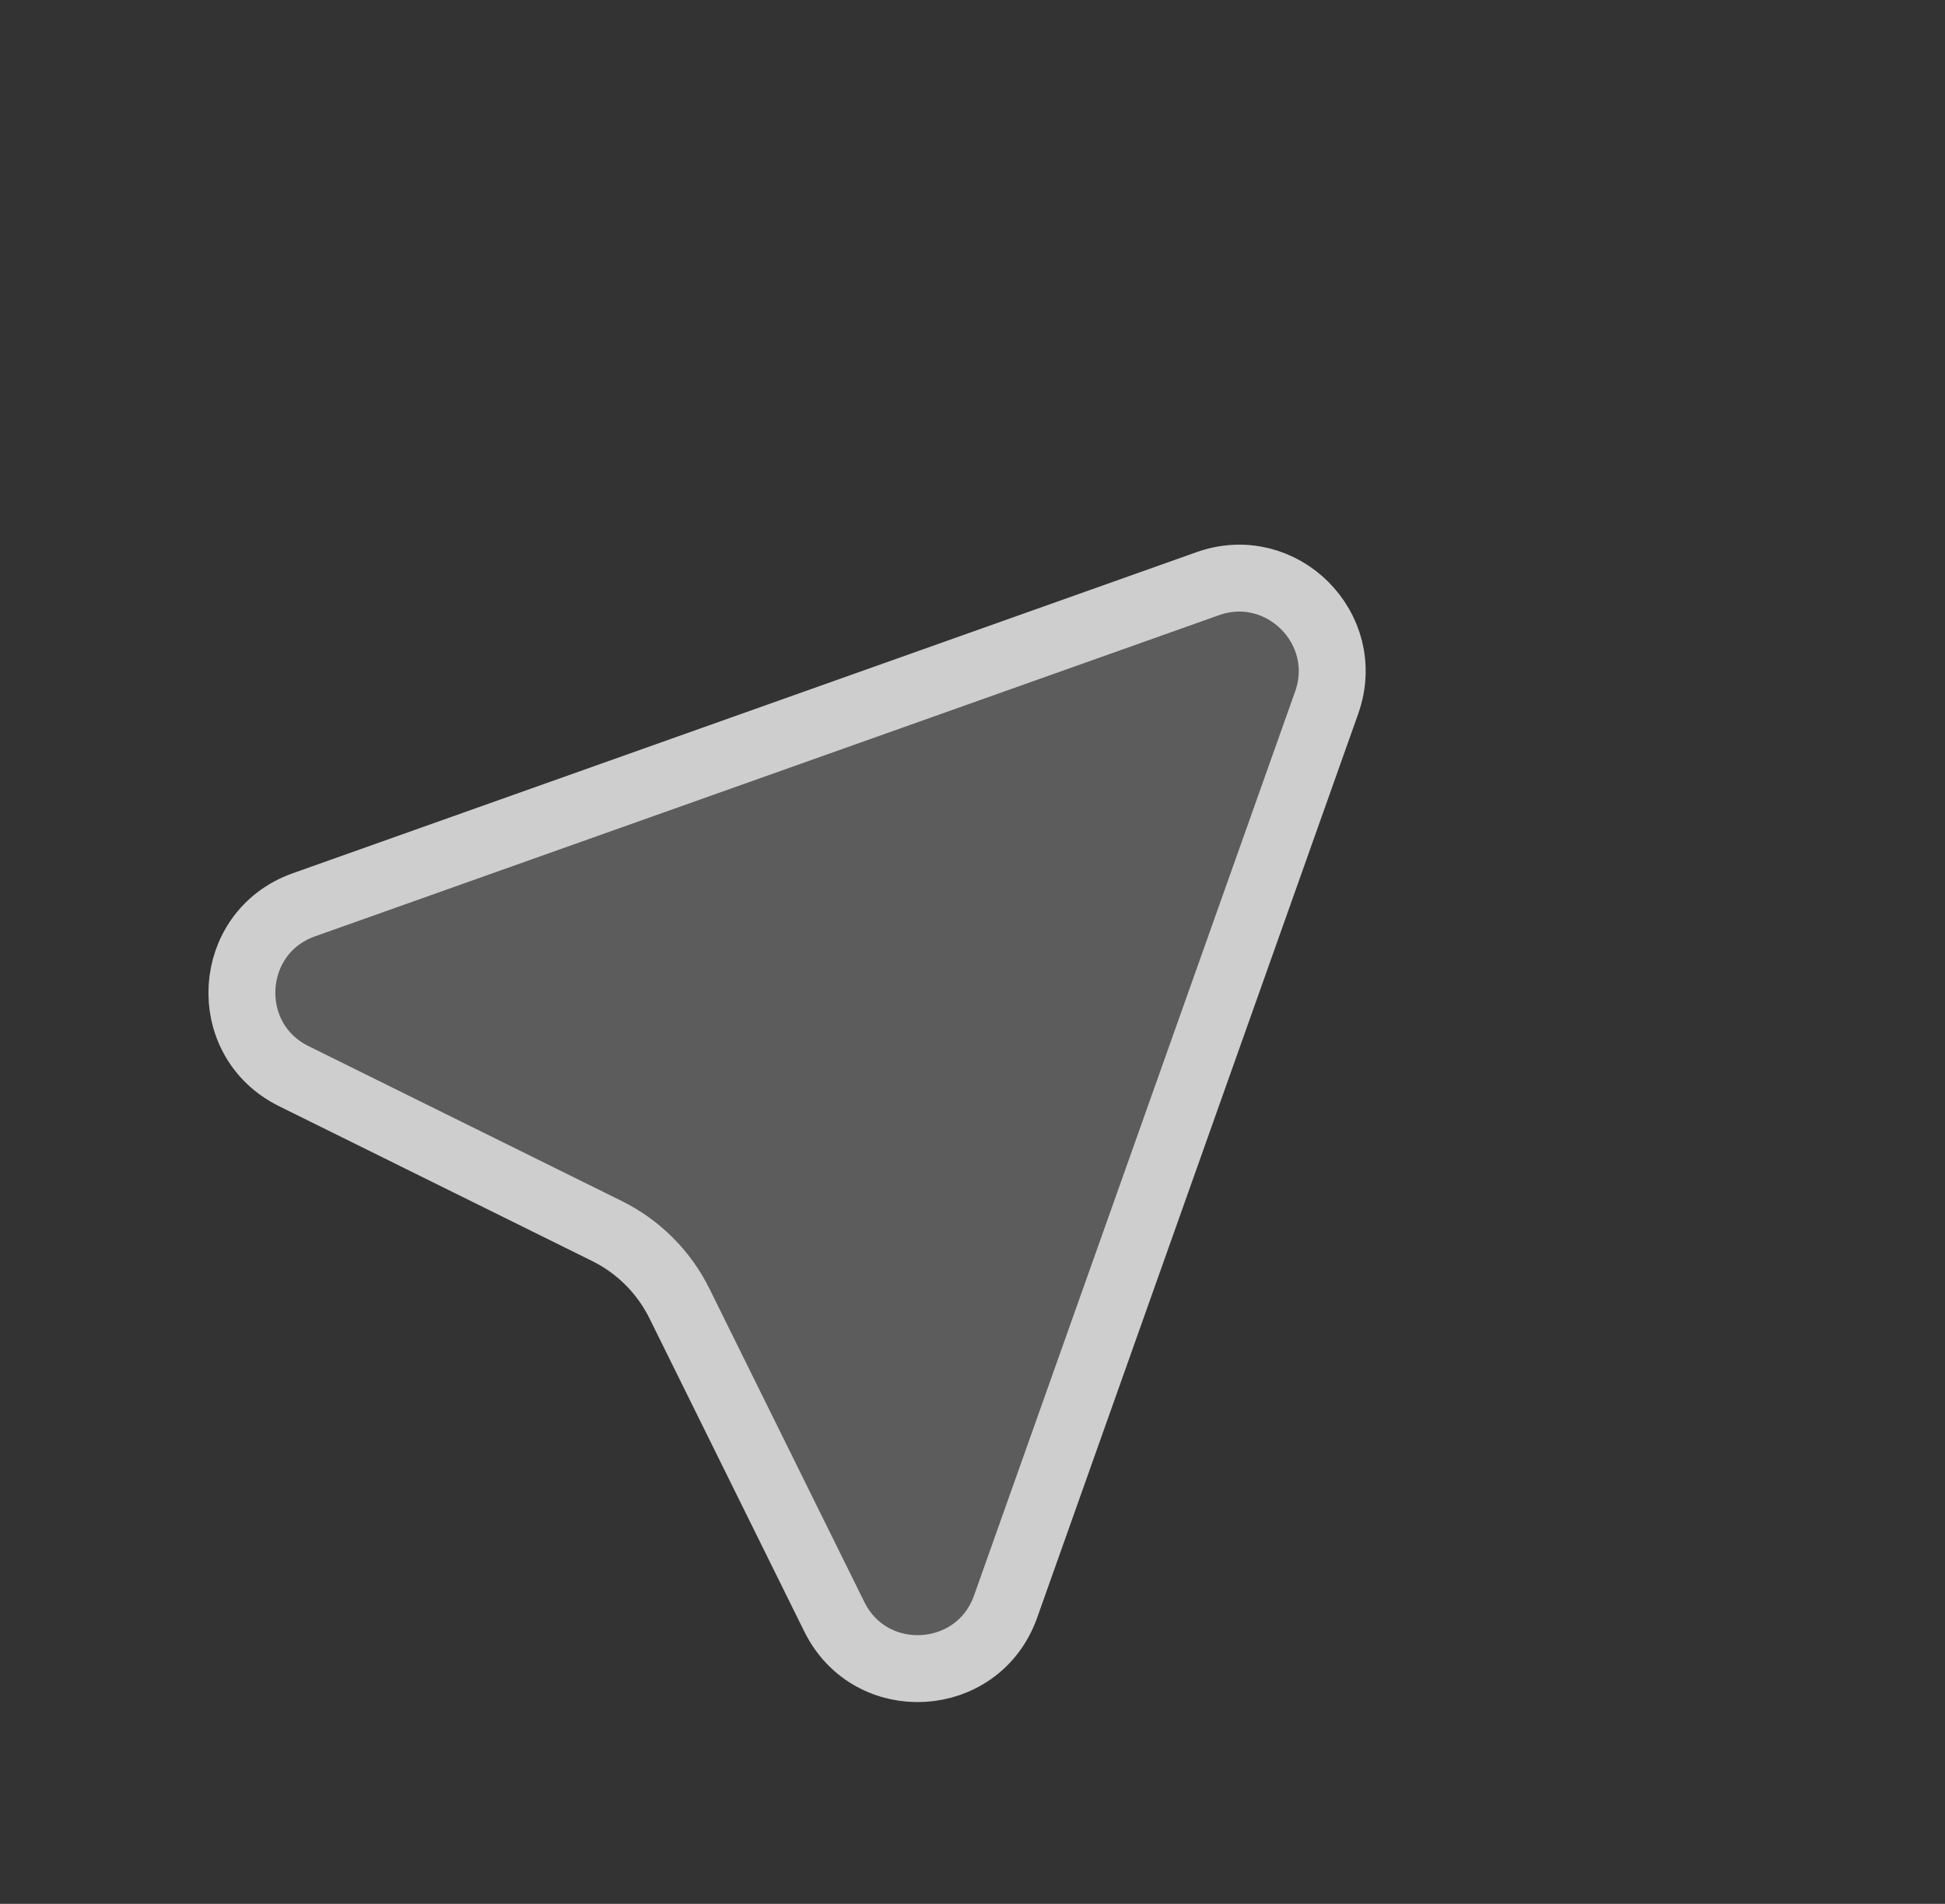<?xml version="1.0" encoding="UTF-8"?> <svg xmlns="http://www.w3.org/2000/svg" width="47" height="46" viewBox="0 0 47 46" fill="none"><rect x="0" y="0" width="47" height="46" fill="#333333" stroke="none"/><g data-figma-bg-blur-radius="24.5689"><path d="M32.82 17.248C33.682 14.821 31.341 12.48 28.913 13.342L7.072 21.101C4.525 22.006 4.318 25.527 6.74 26.725L14.309 30.468C14.91 30.765 15.397 31.252 15.694 31.853L19.437 39.422C20.635 41.844 24.156 41.636 25.061 39.09L32.82 17.248Z" fill="white" fill-opacity="0.2"></path><path d="M32.058 16.977C32.692 15.191 30.97 13.469 29.184 14.103L7.342 21.862C5.469 22.528 5.316 25.119 7.099 26.001L14.667 29.743C15.427 30.119 16.043 30.735 16.419 31.495L20.161 39.063C21.043 40.846 23.633 40.693 24.299 38.819L32.058 16.977Z" stroke="white" stroke-opacity="0.7" stroke-width="1.616"></path></g><defs><clipPath id="bgblur_0_402_41_clip_path" transform="translate(19.532 11.409)"><path d="M32.82 17.248C33.682 14.821 31.341 12.48 28.913 13.342L7.072 21.101C4.525 22.006 4.318 25.527 6.74 26.725L14.309 30.468C14.91 30.765 15.397 31.252 15.694 31.853L19.437 39.422C20.635 41.844 24.156 41.636 25.061 39.09L32.82 17.248Z"></path></clipPath></defs></svg> 